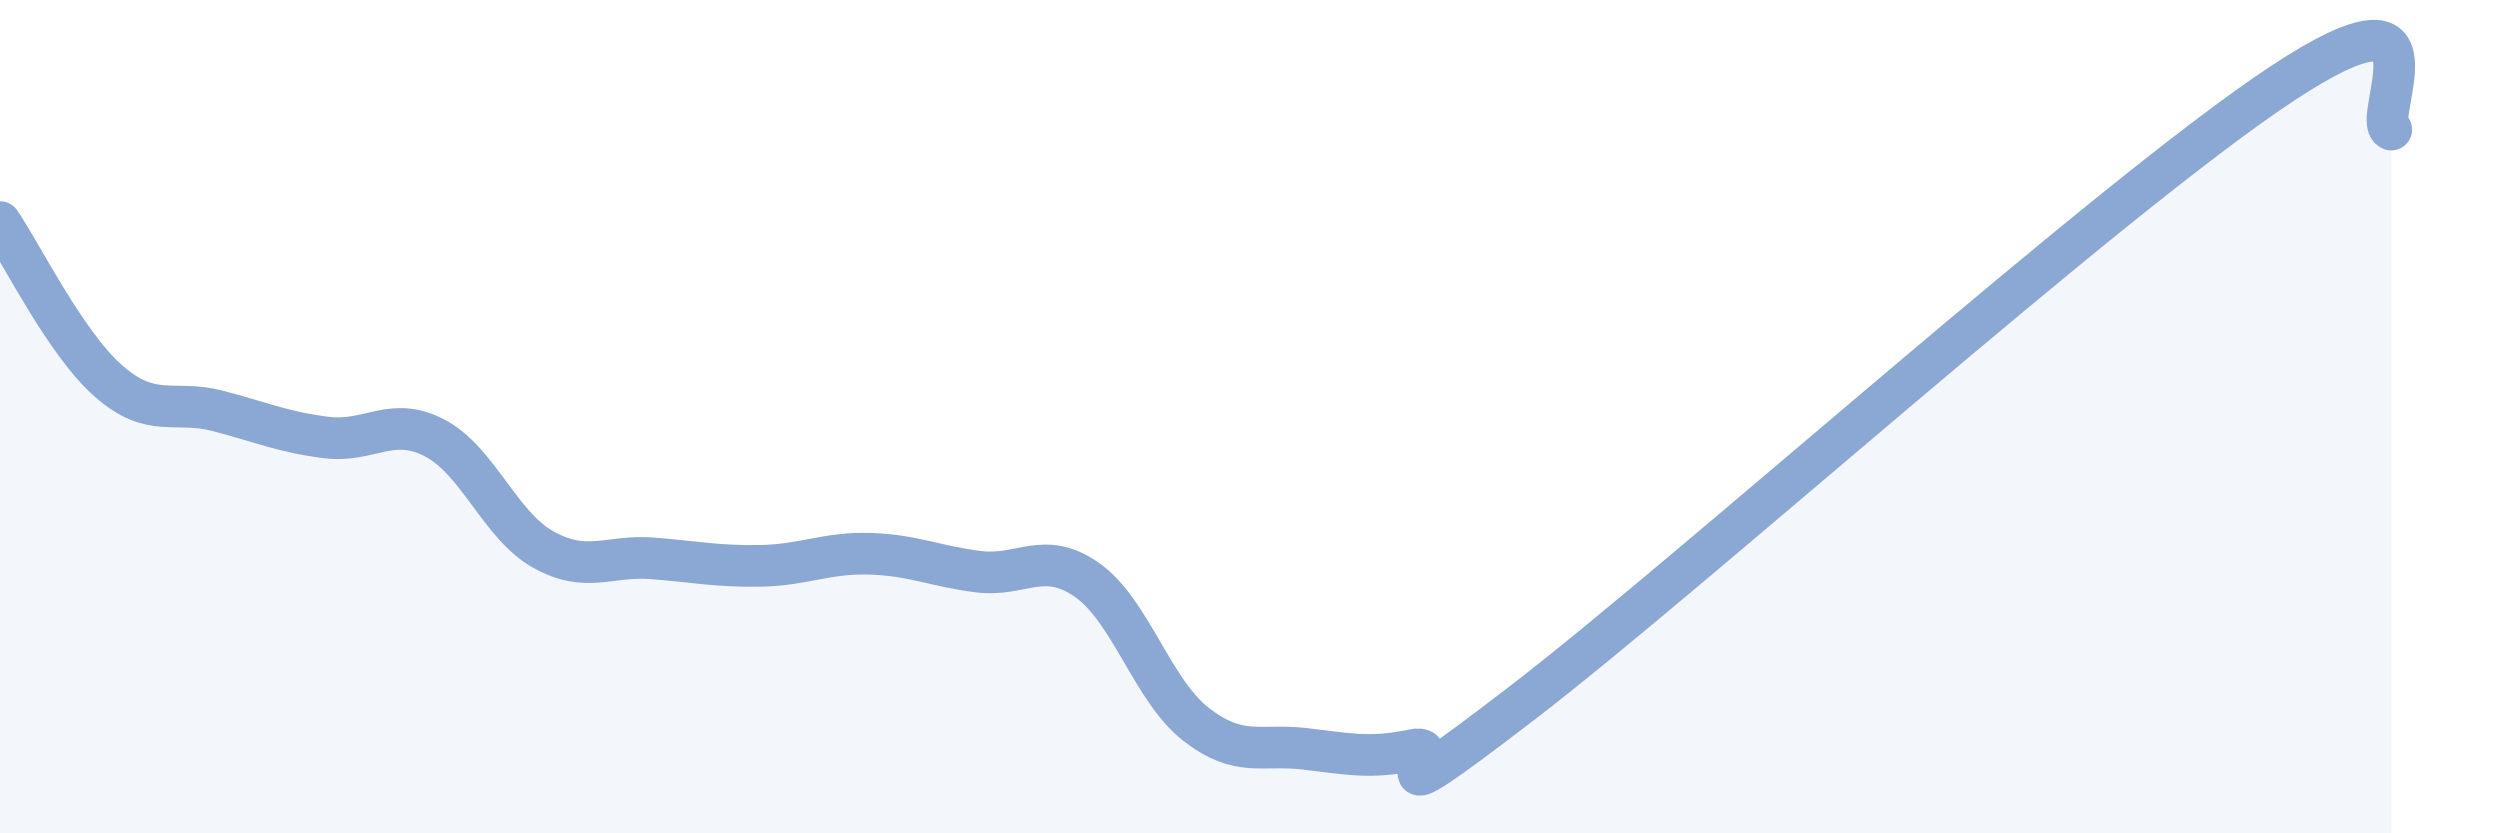 
    <svg width="60" height="20" viewBox="0 0 60 20" xmlns="http://www.w3.org/2000/svg">
      <path
        d="M 0,5.33 C 0.52,6.09 1.57,8.24 2.61,9.15 C 3.65,10.06 4.18,9.59 5.22,9.86 C 6.26,10.13 6.79,10.37 7.83,10.5 C 8.87,10.63 9.39,9.97 10.43,10.51 C 11.47,11.05 12,12.61 13.04,13.19 C 14.08,13.77 14.61,13.32 15.65,13.4 C 16.69,13.48 17.22,13.6 18.26,13.58 C 19.3,13.56 19.83,13.26 20.87,13.29 C 21.91,13.32 22.44,13.59 23.48,13.72 C 24.52,13.85 25.05,13.19 26.09,13.92 C 27.13,14.65 27.66,16.57 28.7,17.38 C 29.74,18.19 30.26,17.85 31.3,17.97 C 32.34,18.09 32.87,18.22 33.91,18 C 34.95,17.78 32.35,20.08 36.52,16.88 C 40.69,13.68 50.61,4.75 54.78,2 C 58.95,-0.75 56.87,2.89 57.39,3.11L57.39 20L0 20Z"
        fill="#8ba7d3"
        opacity="0.1"
        stroke-linecap="round"
        stroke-linejoin="round"
      />
      <path
        d="M 0,5.33 C 0.52,6.09 1.57,8.24 2.61,9.15 C 3.65,10.06 4.18,9.59 5.22,9.86 C 6.26,10.13 6.79,10.37 7.83,10.5 C 8.87,10.63 9.39,9.97 10.43,10.51 C 11.47,11.05 12,12.61 13.04,13.19 C 14.08,13.77 14.61,13.32 15.65,13.4 C 16.69,13.48 17.22,13.6 18.26,13.58 C 19.3,13.56 19.83,13.26 20.87,13.29 C 21.91,13.32 22.44,13.59 23.48,13.72 C 24.52,13.85 25.05,13.19 26.09,13.92 C 27.13,14.65 27.66,16.57 28.7,17.38 C 29.74,18.19 30.26,17.85 31.3,17.97 C 32.34,18.09 32.87,18.22 33.91,18 C 34.95,17.78 32.35,20.08 36.52,16.88 C 40.69,13.68 50.61,4.75 54.78,2 C 58.95,-0.75 56.87,2.89 57.39,3.11"
        stroke="#8ba7d3"
        stroke-width="1"
        fill="none"
        stroke-linecap="round"
        stroke-linejoin="round"
      />
    </svg>
  